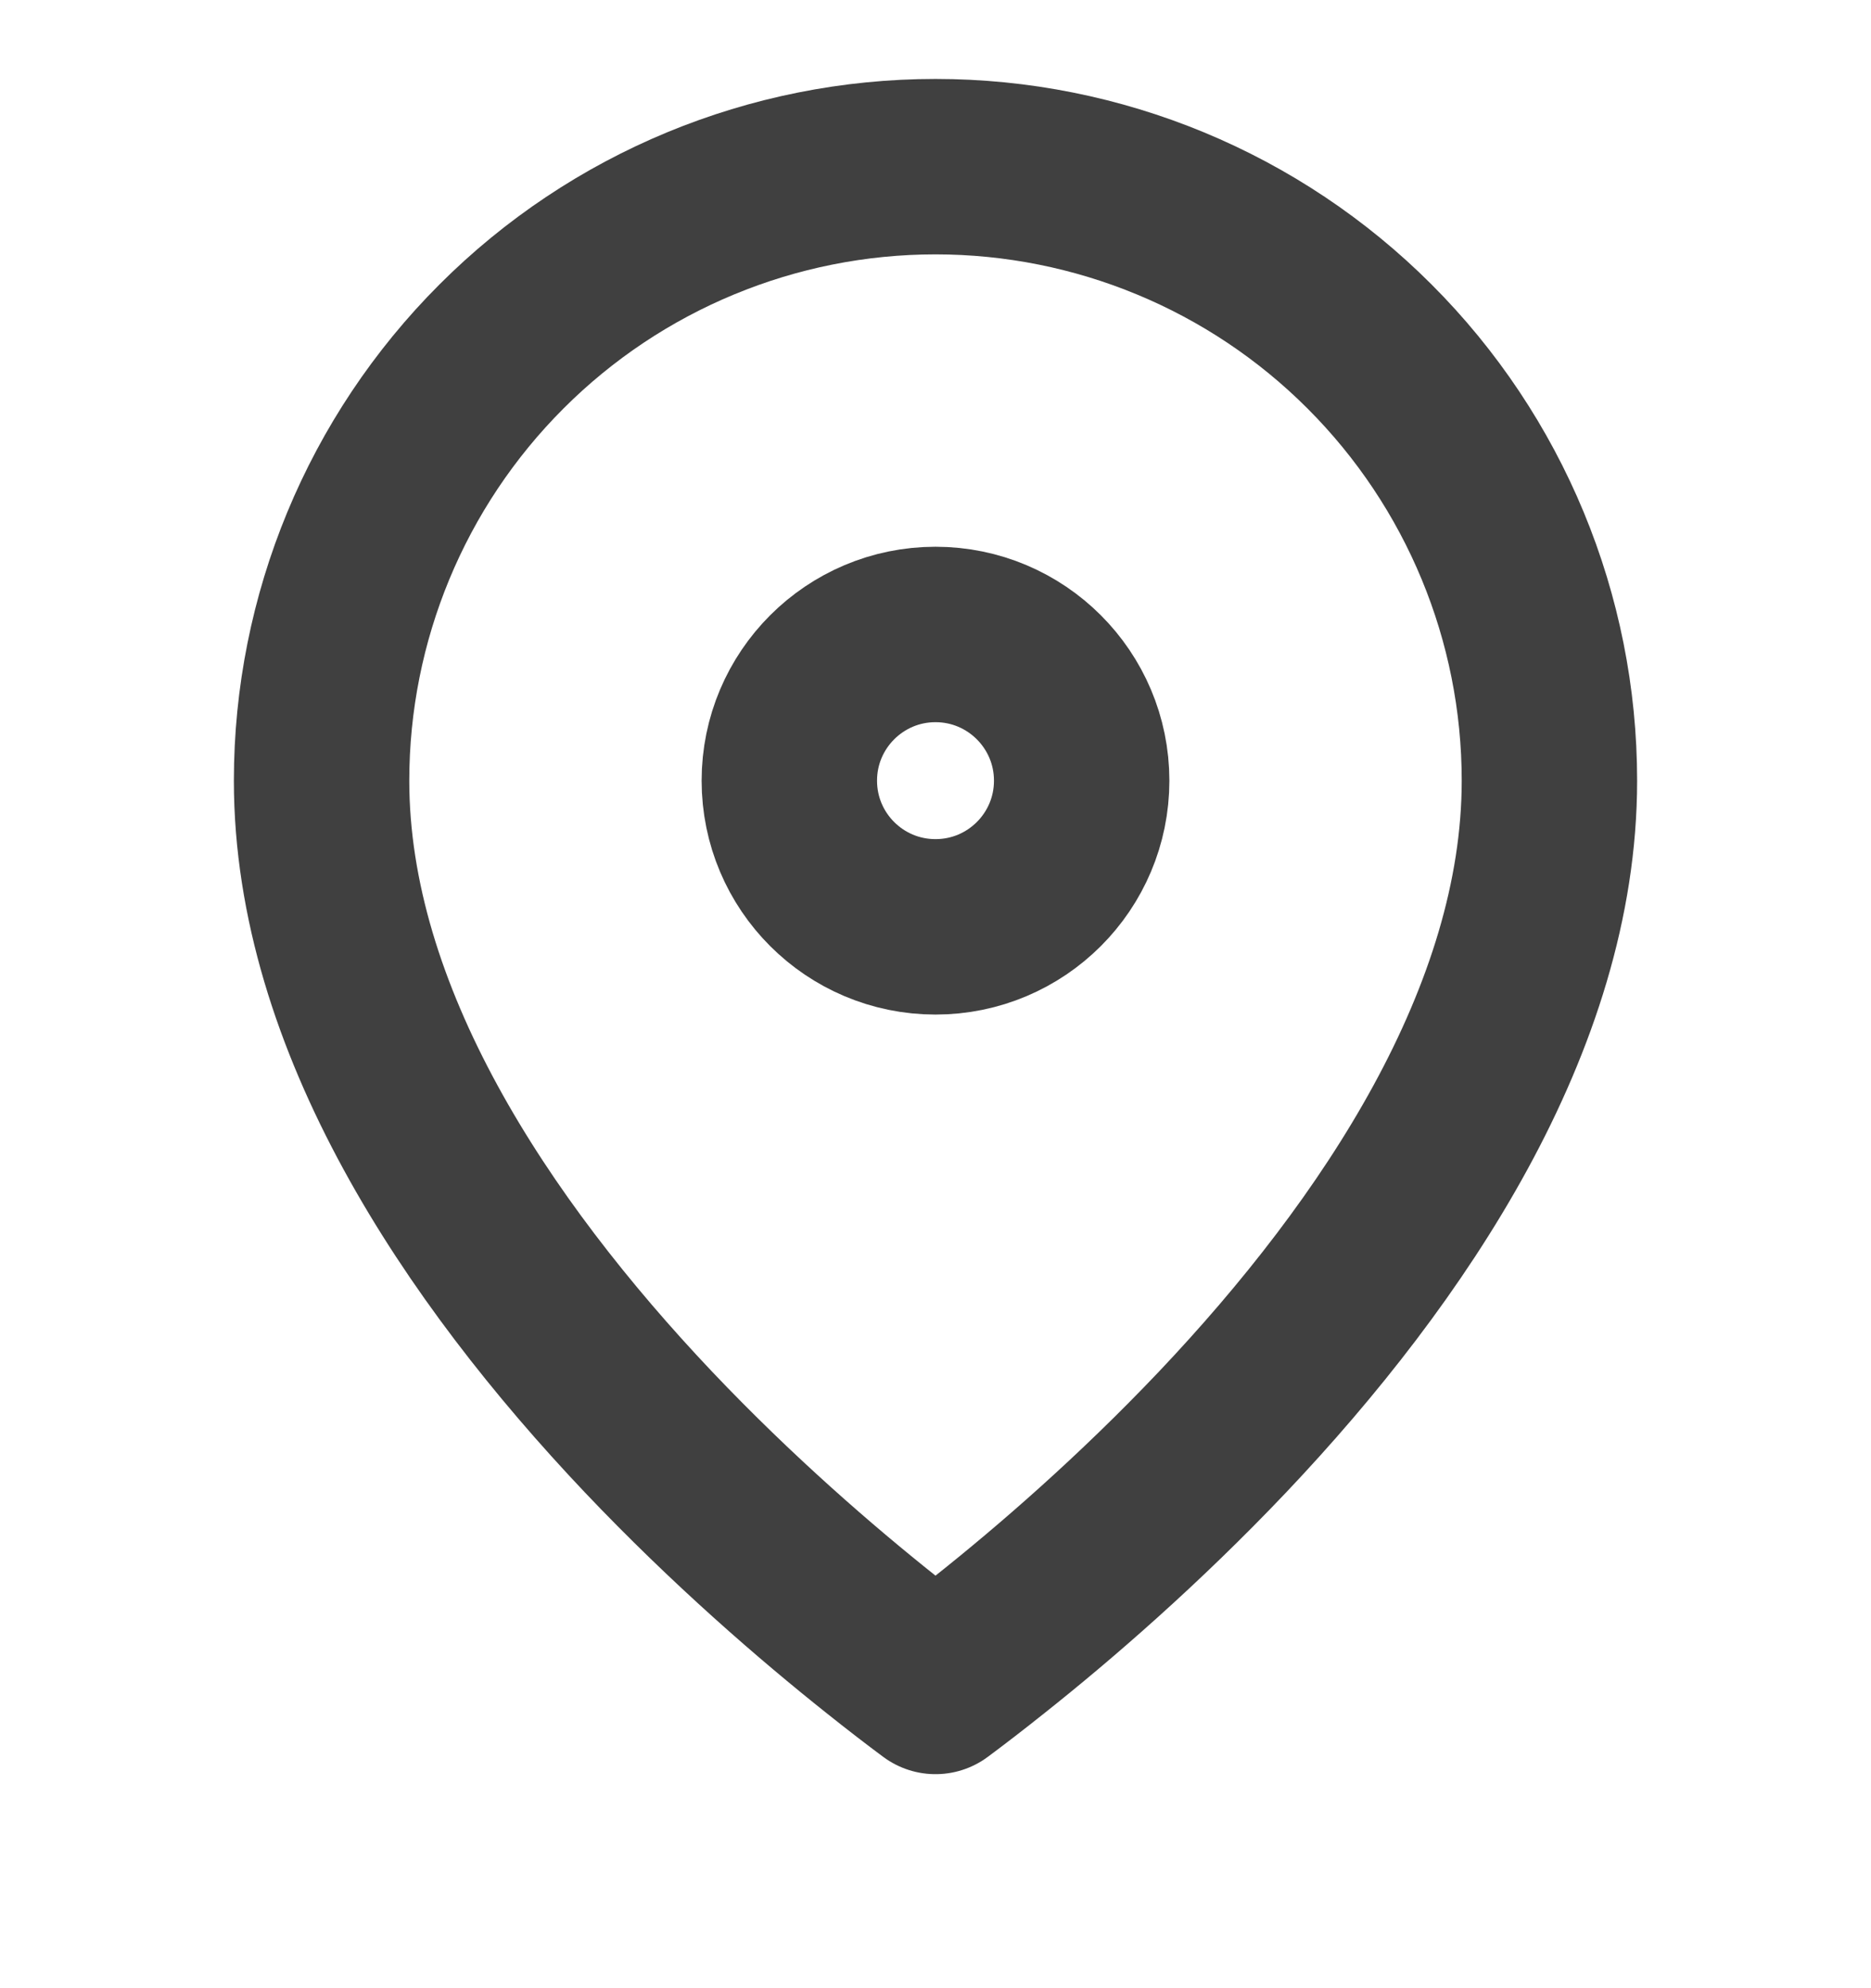 <svg width="16" height="17" viewBox="0 0 16 17" fill="none" xmlns="http://www.w3.org/2000/svg">
<g opacity="0.75" clip-path="url(#clip0_830_7347)">
<path d="M13.25 6.675C13.25 8.707 11.926 10.691 10.456 12.243C9.736 13.002 9.014 13.625 8.47 14.057C8.291 14.2 8.132 14.322 8 14.42C7.868 14.322 7.709 14.2 7.53 14.057C6.987 13.625 6.264 13.002 5.544 12.243C4.074 10.691 2.75 8.707 2.75 6.675C2.75 5.283 3.303 3.948 4.288 2.963C5.272 1.978 6.608 1.425 8 1.425C9.392 1.425 10.728 1.978 11.712 2.963C12.697 3.948 13.25 5.283 13.25 6.675Z" stroke="black" stroke-width="1.5" stroke-linecap="round" stroke-linejoin="round"/>
<path d="M9.25 6.675C9.25 7.366 8.69 7.925 8 7.925C7.31 7.925 6.75 7.366 6.75 6.675C6.75 5.985 7.31 5.425 8 5.425C8.69 5.425 9.25 5.985 9.25 6.675Z" stroke="black" stroke-width="1.5" stroke-linecap="round" stroke-linejoin="round"/>
</g>
<defs>
<clipPath id="clip0_830_7347">
<rect width="16" height="16" fill="white" transform="translate(0 0.009)"/>
</clipPath>
</defs>
</svg>
